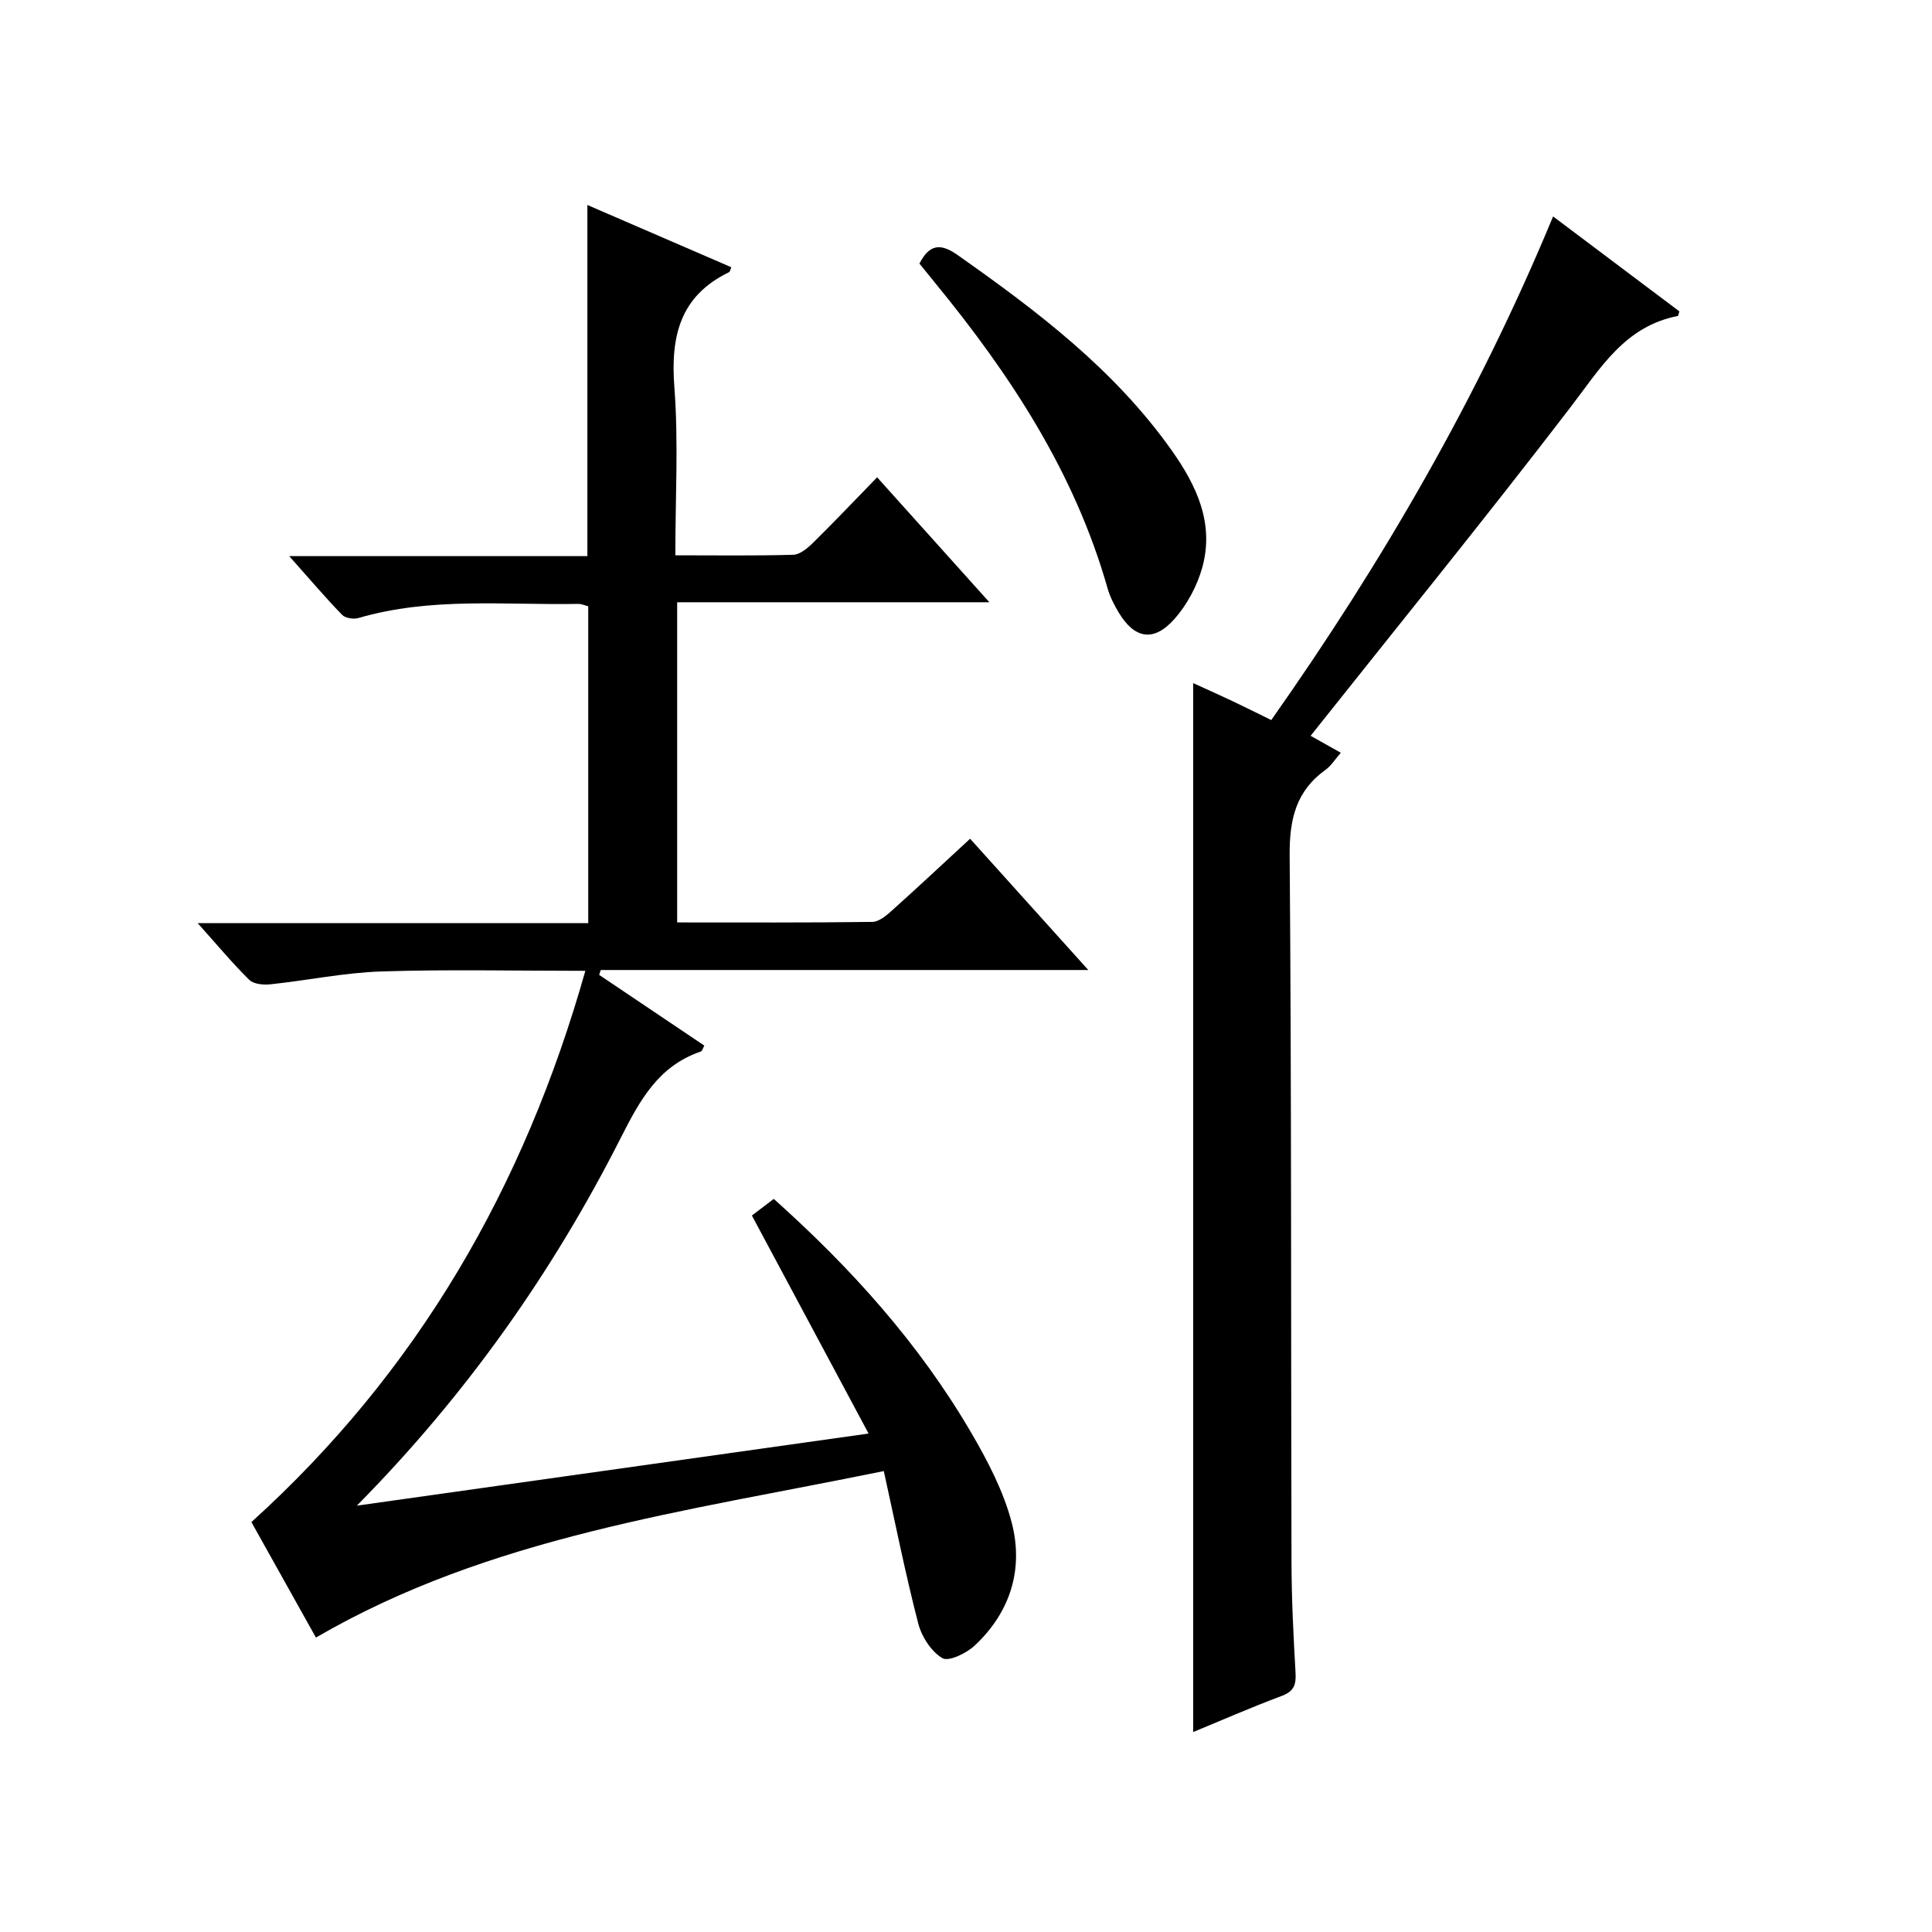 <?xml version="1.0" encoding="utf-8"?>
<svg version="1.1" id="ZDIC" xmlns="http://www.w3.org/2000/svg" xmlns:xlink="http://www.w3.org/1999/xlink" x="0px" y="0px"
	 viewBox="0 0 400 400" style="enable-background:new 0 0 400 400;" xml:space="preserve">

<g>
	
	<path d="M182.98,304.57c-41.21,8.44-81.54,13.52-117.57,34.47c-4.68-8.37-9.12-16.32-13.36-23.91
		c34.49-31.21,56.48-69.38,69.14-114.13c-14.65,0-28.47-0.32-42.26,0.13c-7.66,0.25-15.27,1.85-22.93,2.66
		c-1.44,0.15-3.47-0.02-4.38-0.91c-3.52-3.47-6.7-7.29-10.69-11.75c27.49,0,54.01,0,80.86,0c0-22.13,0-43.72,0-65.6
		c-0.59-0.15-1.35-0.51-2.1-0.5c-15.19,0.28-30.51-1.46-45.46,2.92c-1.01,0.3-2.73,0.04-3.4-0.65c-3.55-3.67-6.87-7.57-10.95-12.16
		c21.16,0,41.36,0,61.73,0c0-24.42,0-48.31,0-72.7c9.91,4.29,19.85,8.59,29.8,12.89c-0.2,0.45-0.25,0.92-0.48,1.03
		c-10.16,4.92-12.11,13.27-11.31,23.8c0.87,11.38,0.2,22.88,0.2,34.81c8.5,0,16.46,0.12,24.41-0.11c1.38-0.04,2.94-1.34,4.05-2.43
		c4.39-4.32,8.63-8.79,13.32-13.61c7.73,8.6,15.15,16.86,23.24,25.87c-21.96,0-43.11,0-64.64,0c0,22.31,0,44.02,0,66.29
		c13.51,0,26.96,0.07,40.41-0.11c1.39-0.02,2.94-1.35,4.12-2.41c5.31-4.76,10.52-9.64,16.12-14.81
		c8.06,8.96,15.92,17.69,24.47,27.18c-34.27,0-67.6,0-100.94,0c-0.11,0.34-0.22,0.67-0.33,1.01c7.22,4.86,14.44,9.71,21.77,14.64
		c-0.27,0.48-0.41,1.12-0.73,1.23c-8.77,2.98-12.61,10.07-16.56,17.86c-14.15,27.92-32.06,53.29-54.65,76.16
		c35.28-4.97,69.9-9.85,105.95-14.93c-8.2-15.32-16.06-30-24.16-45.14c1-0.76,2.67-2.03,4.53-3.44
		c16.09,14.38,30.17,30.05,40.91,48.46c3.4,5.83,6.65,12.05,8.34,18.51c2.52,9.62-0.23,18.56-7.63,25.49
		c-1.71,1.61-5.42,3.4-6.72,2.62c-2.31-1.38-4.29-4.45-4.99-7.18C187.46,325.89,185.39,315.49,182.98,304.57z"/>
	<path d="M321.55,44.81c9.14,6.87,17.72,13.32,26.15,19.66c-0.22,0.66-0.24,0.94-0.32,0.95c-10.99,2.12-16.05,10.84-22.23,18.9
		c-17.5,22.84-35.65,45.17-53.8,68.02c1.26,0.71,3.58,2.01,6.25,3.51c-1.2,1.37-1.99,2.69-3.12,3.5
		c-6.13,4.38-7.52,10.21-7.47,17.63c0.39,48.81,0.25,97.62,0.38,146.43c0.02,7.65,0.4,15.31,0.84,22.96
		c0.14,2.49-0.38,3.83-2.9,4.77c-6.43,2.4-12.73,5.17-18.3,7.46c0-72.23,0-144.3,0-217.17c3.03,1.38,5.62,2.53,8.19,3.75
		c2.52,1.19,5.01,2.45,7.98,3.9C286.16,116.49,306.06,82.24,321.55,44.81z"/>
	<path d="M190.36,54.57c1.99-3.86,4.21-4.37,7.87-1.79c16.52,11.63,32.53,23.75,44.38,40.5c5.17,7.31,8.82,15.12,6.31,24.2
		c-1.06,3.82-3.14,7.71-5.76,10.67c-4.31,4.86-8.29,4.12-11.57-1.38c-0.93-1.56-1.79-3.24-2.28-4.97
		c-6.83-24.03-20.21-44.35-35.84-63.39C192.41,57.12,191.37,55.83,190.36,54.57z"/>
</g>
</svg>
